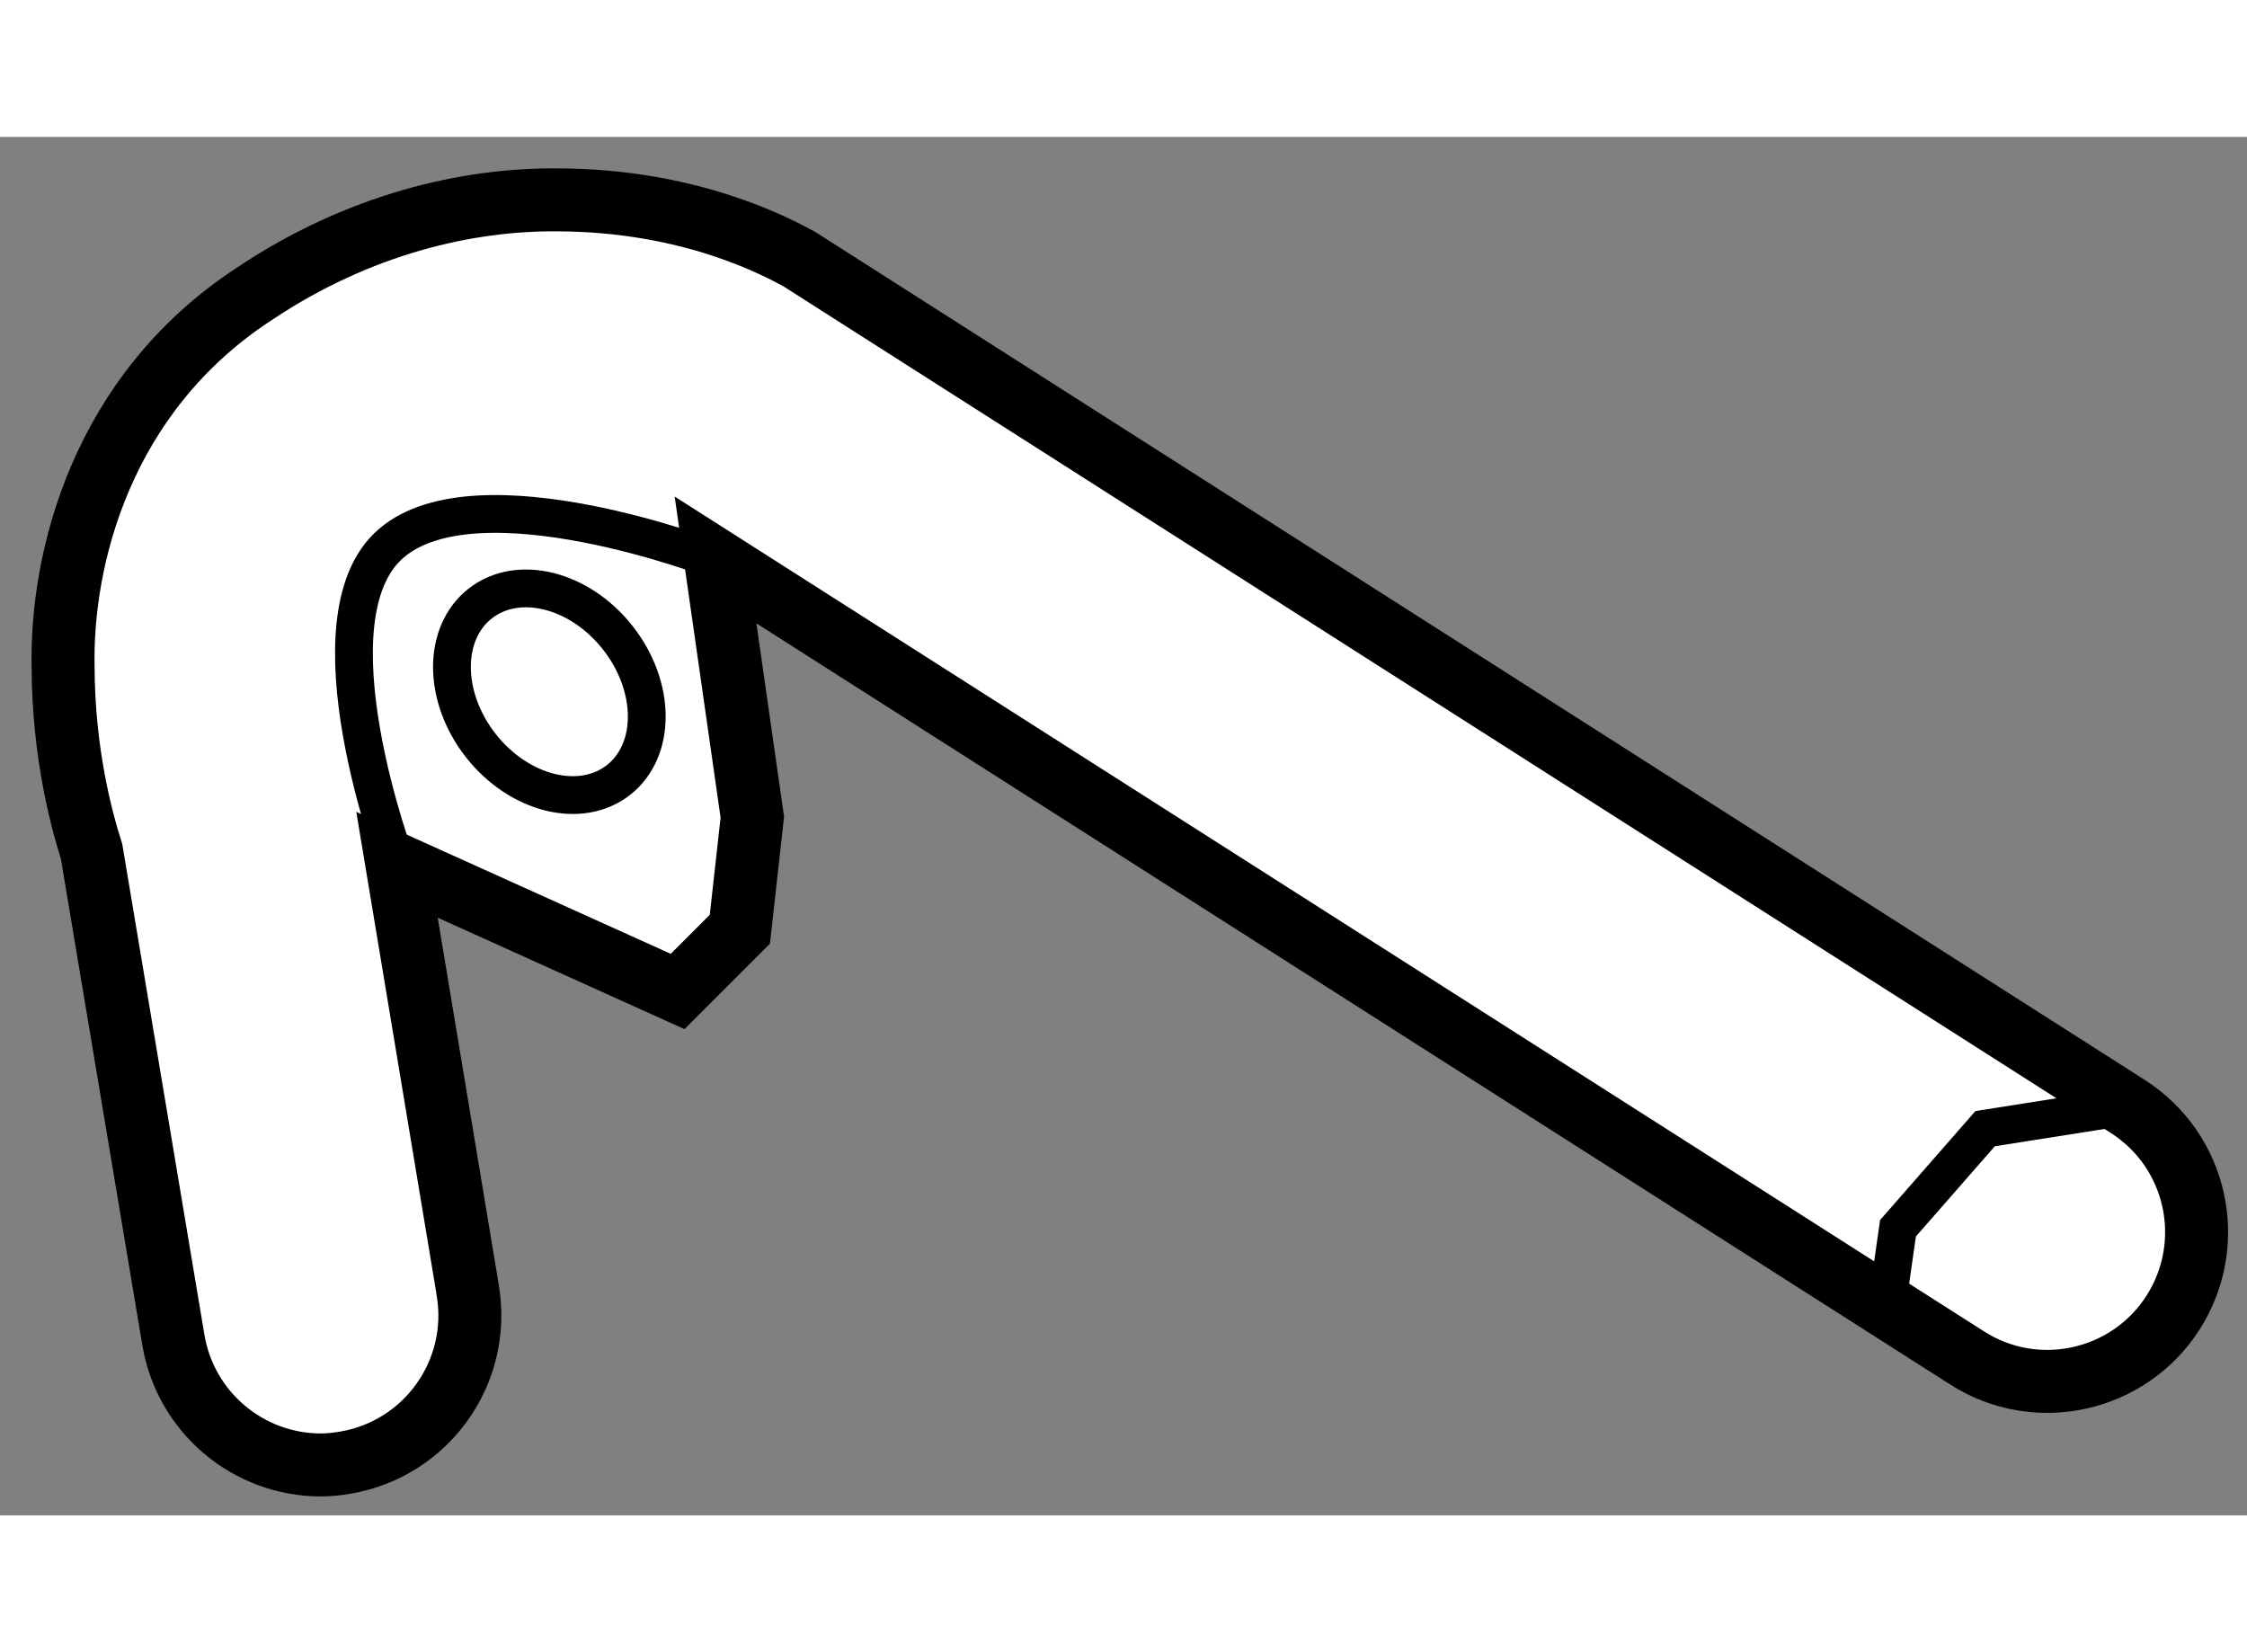 <?xml version="1.0" encoding="utf-8"?>
<!-- Generator: Adobe Illustrator 15.1.0, SVG Export Plug-In . SVG Version: 6.00 Build 0)  -->
<!DOCTYPE svg PUBLIC "-//W3C//DTD SVG 1.1//EN" "http://www.w3.org/Graphics/SVG/1.1/DTD/svg11.dtd">
<svg version="1.1" xmlns="http://www.w3.org/2000/svg" xmlns:xlink="http://www.w3.org/1999/xlink" x="0px" y="0px" width="244.8px"
	 height="180px" viewBox="123.483 144.911 17.84 10.944" enable-background="new 0 0 244.8 180" xml:space="preserve">
	
<rect x="123.483" y="144.911" width="17.84" height="10.944" fill="#808080" stroke="none"/>
	
<g><path fill="#FFFFFF" stroke="#000000" stroke-width="0.5" d="M140.374,152.607l-10.544-6.725
				c-0.172-0.093-0.857-0.468-1.919-0.471c-0.706-0.007-1.575,0.187-2.413,0.749c-1.208,0.791-1.532,2.096-1.514,2.963
				c0.003,0.686,0.148,1.216,0.226,1.461l0.649,3.876c0.096,0.581,0.599,0.995,1.171,0.995c0.063,0,0.129-0.007,0.194-0.018
				c0.646-0.109,1.081-0.72,0.973-1.365v-0.003l-0.562-3.379l2.228,1.006l0.494-0.494l0.099-0.89l-0.292-2.042l9.936,6.335
				c0.552,0.354,1.286,0.189,1.637-0.361C141.088,153.691,140.928,152.96,140.374,152.607z"></path><path fill="none" stroke="#000000" stroke-width="0.3" d="M129.164,148.271c0,0-1.883-0.727-2.575-0.133
				c-0.692,0.593,0.047,2.553,0.047,2.553"></path><polyline fill="none" stroke="#000000" stroke-width="0.3" points="140.374,152.607 139.244,152.785 138.552,153.576 
				138.453,154.268 		"></polyline><ellipse transform="matrix(0.787 -0.617 0.617 0.787 -64.938 110.591)" fill="none" stroke="#000000" stroke-width="0.3" cx="127.819" cy="149.415" rx="0.692" ry="0.89"></ellipse></g>


</svg>